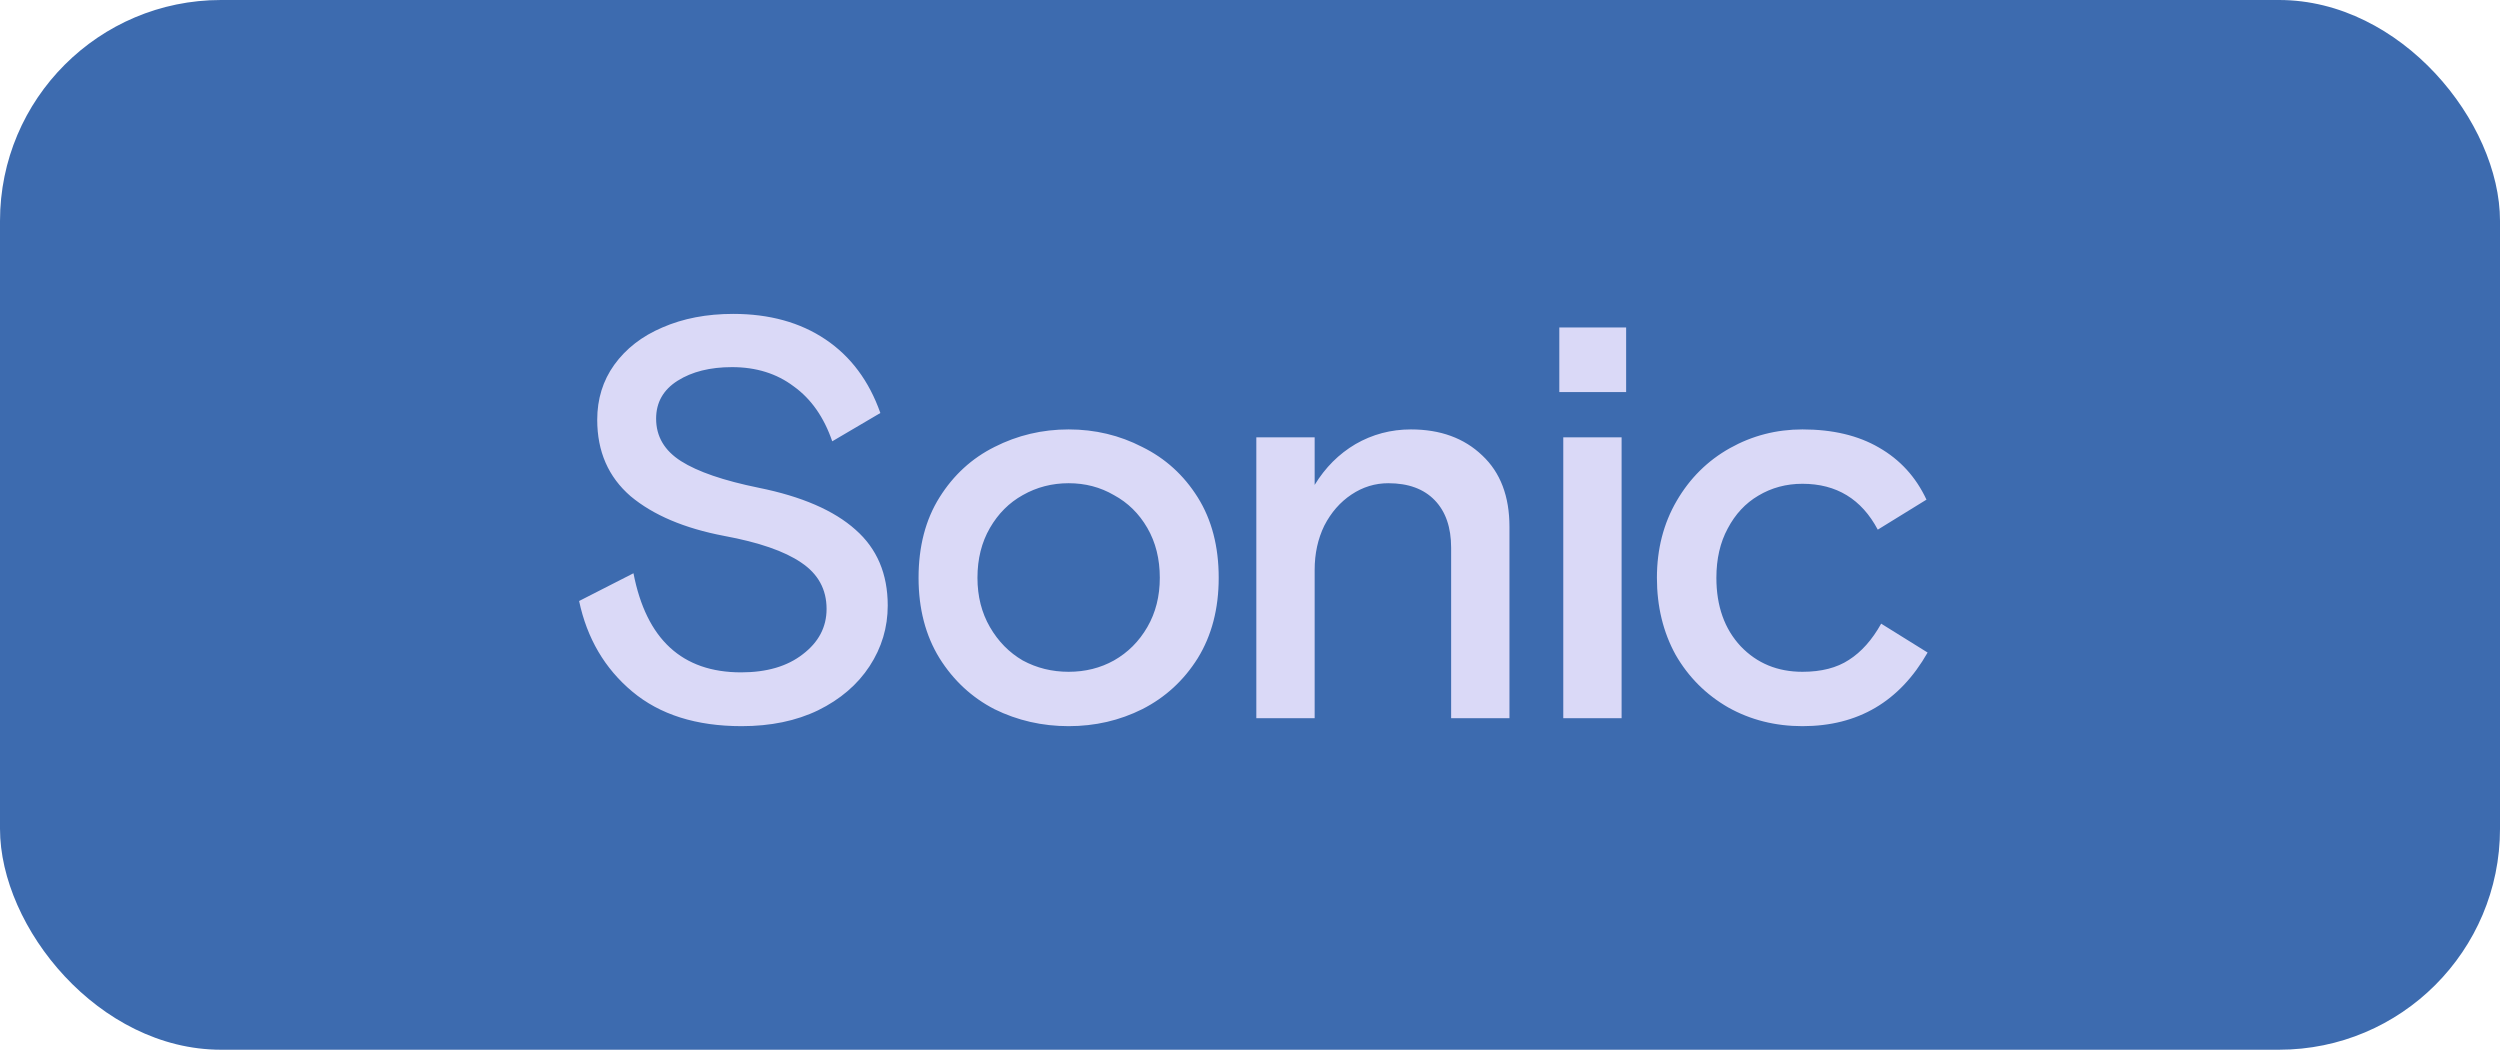 <svg width="181" height="76" viewBox="0 0 181 76" fill="none" xmlns="http://www.w3.org/2000/svg">
<rect width="181" height="76" rx="16" fill="#3D6BAF"/>
<path d="M53.694 52.574C50.414 52.574 47.776 51.74 45.781 50.073C43.786 48.406 42.501 46.219 41.927 43.513L45.863 41.504C46.792 46.287 49.389 48.679 53.653 48.679C55.512 48.679 57.001 48.242 58.122 47.367C59.27 46.492 59.844 45.399 59.844 44.087C59.844 42.666 59.229 41.545 57.999 40.725C56.796 39.905 54.938 39.263 52.423 38.798C49.553 38.251 47.298 37.295 45.658 35.928C44.045 34.534 43.239 32.689 43.239 30.393C43.239 28.89 43.649 27.564 44.469 26.416C45.316 25.241 46.478 24.339 47.954 23.71C49.457 23.054 51.166 22.726 53.079 22.726C55.703 22.726 57.931 23.341 59.762 24.571C61.593 25.801 62.919 27.578 63.739 29.901L60.254 31.951C59.653 30.202 58.723 28.876 57.466 27.974C56.236 27.045 54.746 26.58 52.997 26.58C51.412 26.58 50.1 26.908 49.061 27.564C48.022 28.22 47.503 29.136 47.503 30.311C47.503 31.596 48.104 32.621 49.307 33.386C50.51 34.151 52.382 34.794 54.924 35.313C58.04 35.942 60.377 36.953 61.935 38.347C63.493 39.714 64.272 41.545 64.272 43.841C64.272 45.426 63.835 46.889 62.96 48.228C62.085 49.567 60.842 50.633 59.229 51.426C57.644 52.191 55.799 52.574 53.694 52.574ZM77.369 52.574C75.456 52.574 73.665 52.164 71.998 51.344C70.358 50.497 69.032 49.267 68.021 47.654C67.01 46.014 66.504 44.073 66.504 41.832C66.504 39.563 67.01 37.623 68.021 36.01C69.032 34.397 70.358 33.181 71.998 32.361C73.665 31.514 75.456 31.09 77.369 31.09C79.282 31.09 81.059 31.514 82.699 32.361C84.366 33.181 85.706 34.397 86.717 36.01C87.728 37.623 88.234 39.563 88.234 41.832C88.234 44.073 87.728 46.014 86.717 47.654C85.706 49.267 84.366 50.497 82.699 51.344C81.059 52.164 79.282 52.574 77.369 52.574ZM77.369 48.638C78.572 48.638 79.665 48.365 80.649 47.818C81.66 47.244 82.467 46.438 83.068 45.399C83.669 44.36 83.97 43.171 83.97 41.832C83.97 40.465 83.669 39.263 83.068 38.224C82.467 37.185 81.66 36.393 80.649 35.846C79.665 35.272 78.572 34.985 77.369 34.985C76.166 34.985 75.059 35.272 74.048 35.846C73.064 36.393 72.271 37.185 71.67 38.224C71.069 39.263 70.768 40.465 70.768 41.832C70.768 43.171 71.069 44.36 71.67 45.399C72.271 46.438 73.064 47.244 74.048 47.818C75.059 48.365 76.166 48.638 77.369 48.638ZM90.958 52V31.664H95.181V35.108C95.947 33.851 96.93 32.867 98.133 32.156C99.363 31.445 100.703 31.09 102.151 31.09C104.283 31.09 106.005 31.719 107.317 32.976C108.629 34.206 109.285 35.928 109.285 38.142V52H105.062V39.659C105.062 38.183 104.666 37.035 103.873 36.215C103.081 35.395 101.96 34.985 100.511 34.985C99.555 34.985 98.666 35.258 97.846 35.805C97.026 36.352 96.37 37.103 95.878 38.06C95.413 39.017 95.181 40.083 95.181 41.258V52H90.958ZM117.404 52H113.181V31.664H117.404V52ZM117.732 28.384H112.894V23.71H117.732V28.384ZM130.498 52.574C128.53 52.574 126.74 52.123 125.127 51.221C123.514 50.292 122.243 49.021 121.314 47.408C120.412 45.768 119.961 43.909 119.961 41.832C119.961 39.755 120.439 37.896 121.396 36.256C122.353 34.616 123.637 33.345 125.25 32.443C126.863 31.541 128.612 31.09 130.498 31.09C132.685 31.09 134.53 31.527 136.033 32.402C137.564 33.277 138.712 34.534 139.477 36.174L135.951 38.347C134.776 36.133 132.958 35.026 130.498 35.026C129.323 35.026 128.257 35.313 127.3 35.887C126.371 36.434 125.633 37.226 125.086 38.265C124.539 39.276 124.266 40.465 124.266 41.832C124.266 43.882 124.854 45.536 126.029 46.793C127.204 48.023 128.694 48.638 130.498 48.638C131.865 48.638 132.985 48.351 133.86 47.777C134.762 47.203 135.541 46.328 136.197 45.153L139.559 47.244C137.536 50.797 134.516 52.574 130.498 52.574Z" fill="#DAD9F7"/>
</svg>
